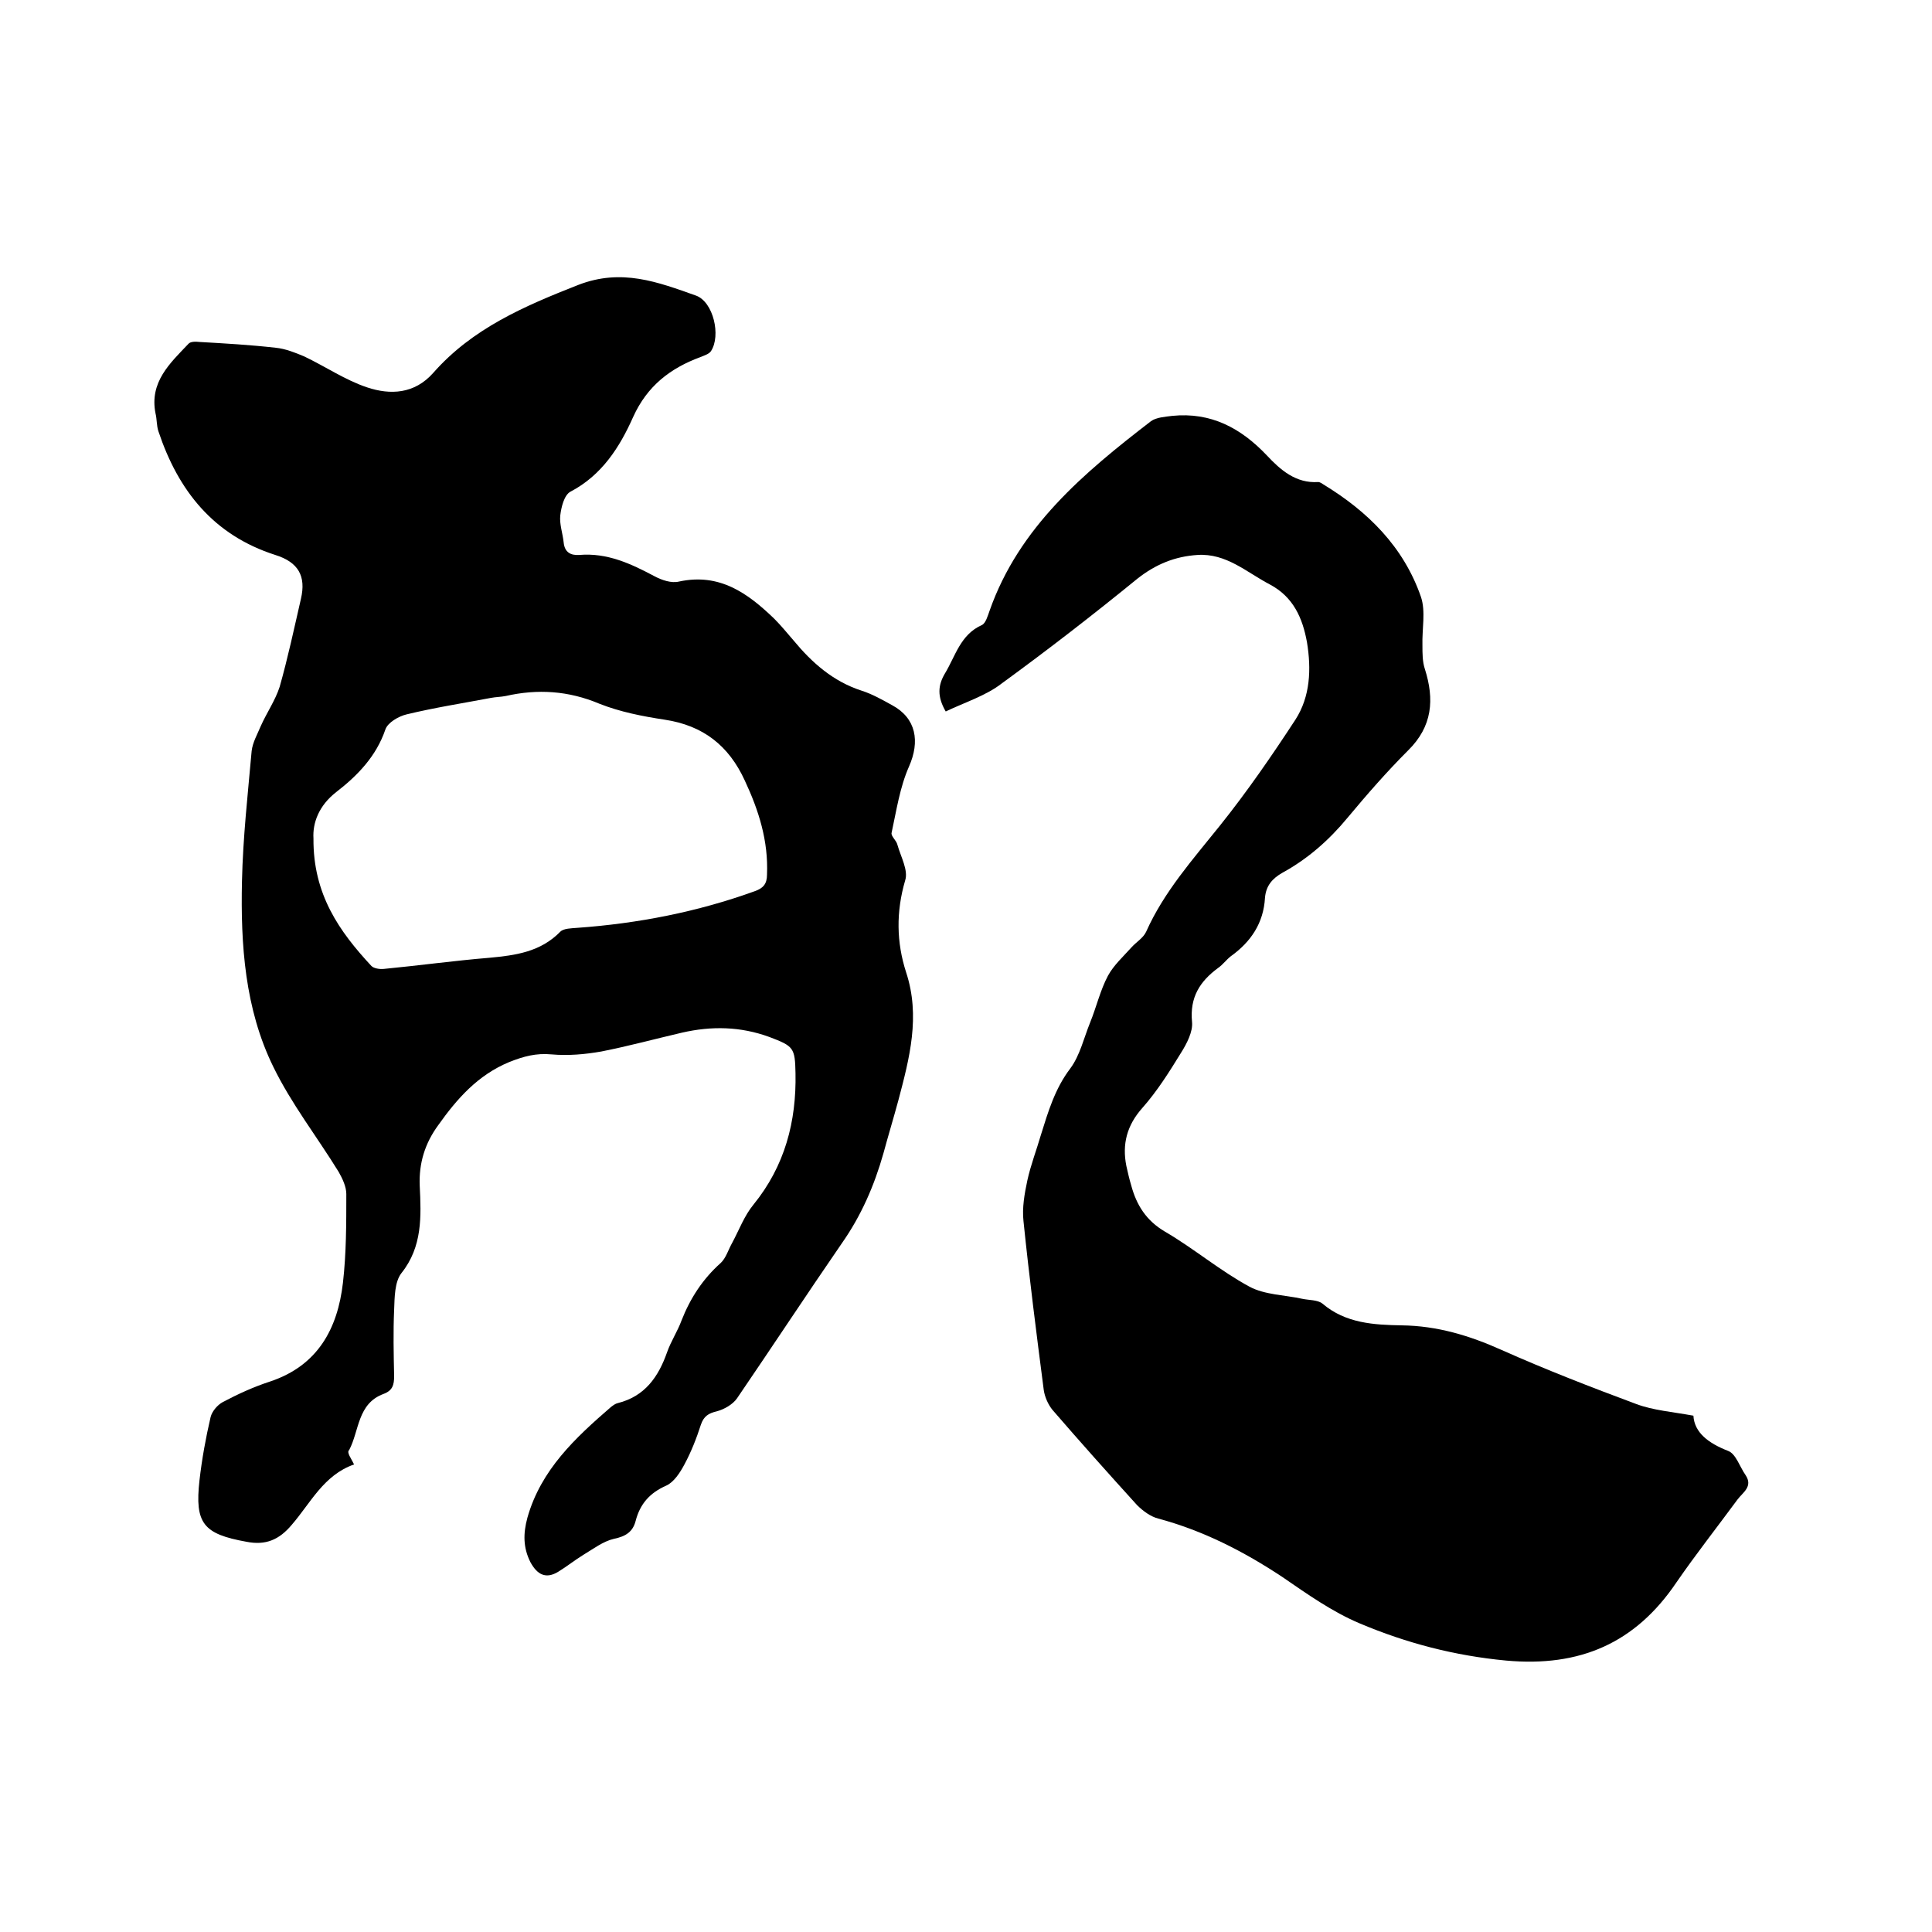 <svg enable-background="new 0 0 400 400" viewBox="0 0 400 400" xmlns="http://www.w3.org/2000/svg"><path d="m73.3 303.2c-6.3 2.2-9 8-12.9 12.5-2.6 3.1-5.4 4.3-9.4 3.5-8.9-1.6-10.7-3.8-9.7-12.7.5-4.4 1.3-8.8 2.3-13.1.3-1.2 1.4-2.5 2.5-3.1 3.2-1.7 6.5-3.2 9.9-4.3 9.8-3.3 13.9-10.9 15-20.4.7-6.1.7-12.2.7-18.4 0-1.5-.8-3.2-1.6-4.6-4.5-7.3-9.8-14.1-13.5-21.7-5.9-12-6.8-25.3-6.5-38.5.2-9 1.2-17.9 2-26.9.2-1.8 1.2-3.5 1.9-5.2 1.2-2.7 3-5.3 3.9-8.1 1.7-6 3-12.1 4.4-18.2 1.1-4.7-.5-7.6-5.3-9.1-12.8-4.1-20.1-13.3-24.2-25.6-.4-1.2-.3-2.5-.6-3.7-1.3-6.5 3-10.4 6.8-14.4.4-.5 1.5-.5 2.3-.4 5.3.3 10.5.6 15.8 1.2 2 .2 4 1 5.9 1.8 4.4 2.1 8.5 4.9 13 6.4 4.8 1.6 9.8 1.4 13.7-3 8.1-9.2 18.8-13.8 30-18.2 9-3.5 16.5-.6 24.4 2.2 3.6 1.3 5.2 8.3 3.1 11.5-.4.6-1.4.9-2.1 1.2-6.3 2.3-11.1 6-14 12.4-2.8 6.3-6.5 12.1-13 15.5-1.3.7-1.9 3.2-2.1 4.9-.2 1.8.5 3.7.7 5.6.2 2.1 1.5 2.7 3.2 2.6 5.8-.5 10.7 1.8 15.6 4.4 1.5.8 3.5 1.5 5.1 1.1 8.4-1.8 14.2 2.4 19.7 7.7 1.4 1.4 2.7 3 4 4.5 3.8 4.6 8.2 8.5 14.1 10.4 2.2.7 4.3 1.9 6.3 3 5 2.7 5.8 7.5 3.5 12.7-1.9 4.3-2.6 9.1-3.6 13.7-.2.7 1 1.6 1.2 2.5.7 2.5 2.3 5.3 1.6 7.4-1.9 6.5-1.8 12.8.2 19 3 9.1.7 17.8-1.6 26.5-1 3.7-2.1 7.3-3.1 11-1.9 6.7-4.6 12.9-8.6 18.6-7.3 10.6-14.4 21.4-21.7 32.1-.9 1.3-2.7 2.3-4.2 2.7-1.7.4-2.7 1-3.3 2.8-.9 2.8-2 5.6-3.4 8.2-.9 1.7-2.2 3.7-3.8 4.4-3.4 1.5-5.4 3.8-6.3 7.3-.6 2.3-2.1 3.2-4.5 3.7-2.2.5-4.3 2.1-6.3 3.3-1.8 1.1-3.4 2.4-5.2 3.5-2.6 1.6-4.4.6-5.8-2-1.5-3-1.5-5.9-.6-9.2 2.8-9.9 9.9-16.5 17.3-22.9.4-.3.9-.7 1.4-.8 5.6-1.4 8.4-5.4 10.2-10.5.8-2.3 2.2-4.4 3-6.6 1.8-4.6 4.4-8.6 8.1-11.9 1.1-1 1.6-2.8 2.4-4.2 1.4-2.6 2.5-5.6 4.4-7.9 6.5-8 8.9-17.2 8.7-27.2-.1-5.3-.4-5.6-5.4-7.5-6-2.2-12-2.3-18.1-.9-5.6 1.3-11.1 2.8-16.7 3.9-3.4.6-6.9.9-10.3.6-3.2-.3-5.8.4-8.8 1.6-6.5 2.7-10.8 7.6-14.7 13.1-2.7 3.7-4 7.8-3.8 12.5.3 6.3.6 12.6-3.8 18.1-1.4 1.8-1.4 5-1.5 7.6-.2 4.5-.1 9.1 0 13.7 0 1.8-.3 3-2.2 3.7-5.4 2-5 7.6-7.1 11.6-.6.5.4 1.7 1 3zm-8.4-129.6c-.1 11.6 5.4 19.3 12 26.4.5.5 1.7.7 2.6.6 7.3-.7 14.5-1.7 21.8-2.3 5.4-.5 10.6-1.2 14.7-5.4.7-.7 2.3-.7 3.5-.8 12.6-.9 24.9-3.3 36.8-7.6 1.7-.6 2.5-1.5 2.5-3.4.3-7-1.7-13.3-4.6-19.5-3.3-7.2-8.6-11.4-16.6-12.6-4.6-.7-9.2-1.6-13.5-3.3-6.4-2.7-12.8-3.1-19.4-1.6-1 .2-2.1.2-3.1.4-5.8 1.1-11.6 2-17.4 3.4-1.7.4-3.9 1.7-4.4 3.1-1.9 5.6-5.8 9.6-10.2 13-3.6 2.8-4.9 6.4-4.7 9.6z"/><path d="m195.8 147.3c-1.8-3.1-1.6-5.4-.2-7.8 2.2-3.6 3.2-8.1 7.7-10.1.8-.4 1.2-1.9 1.6-3 6.1-17.3 19.5-28.5 33.4-39.2 1.1-.8 2.9-.9 4.4-1.1 8-.8 14.2 2.5 19.6 8.2 2.8 3 6 5.8 10.6 5.5.4 0 .8.3 1.1.5 9.2 5.6 16.6 12.9 20.2 23.3 1 3 .2 6.6.3 10 0 1.7 0 3.4.5 4.9 2 6.3 1.6 11.9-3.5 16.9-4.4 4.4-8.5 9.1-12.5 13.9-3.8 4.6-8.2 8.5-13.5 11.4-2.1 1.2-3.4 2.7-3.6 5.2-.3 5.2-2.9 9.1-7.1 12.1-.9.7-1.6 1.7-2.6 2.4-3.8 2.8-5.9 6.1-5.4 11.2.2 2-1.1 4.5-2.3 6.4-2.4 3.9-4.9 7.9-8 11.4-3.2 3.6-4.2 7.5-3.3 12 .3 1.3.6 2.7 1 4 1.1 4.1 3.1 7.3 7 9.6 6 3.5 11.4 8.1 17.5 11.4 3.2 1.7 7.3 1.7 10.9 2.5 1.4.3 3.2.2 4.2 1 4.8 4.1 10.7 4.4 16.4 4.5 7.4.1 14 2.1 20.7 5.1 9.2 4.1 18.5 7.7 27.9 11.2 3.5 1.3 7.4 1.6 11.8 2.4.2 3.5 3.1 5.7 7.2 7.3 1.6.6 2.4 3.3 3.6 5 1.6 2.4-.6 3.6-1.7 5.1-4.2 5.7-8.6 11.3-12.6 17.1-8.5 12.6-20 17.6-35.3 16.2-10.6-1-20.6-3.6-30.3-7.7-5.7-2.4-10.9-6.1-16-9.6-8-5.3-16.4-9.6-25.7-12.1-1.6-.4-3.2-1.6-4.4-2.8-5.9-6.5-11.8-13.1-17.5-19.7-.9-1.1-1.6-2.7-1.8-4.1-1.5-11.6-3-23.3-4.2-35-.3-2.7.2-5.6.8-8.4.7-3.2 1.9-6.3 2.8-9.4 1.5-4.8 2.9-9.6 6.1-13.8 2-2.7 2.8-6.3 4.1-9.5s2.1-6.7 3.7-9.7c1.2-2.2 3.2-4 4.9-5.9 1-1.1 2.4-1.9 3-3.2 3.7-8.3 9.7-15 15.3-22s10.7-14.4 15.6-21.9c3.1-4.8 3.3-10.5 2.4-16-.9-5-2.8-9.4-7.7-12-4.8-2.5-9-6.5-15-6.1-4.6.3-8.6 1.9-12.4 4.9-9.2 7.5-18.5 14.7-28.1 21.7-3.2 2.5-7.6 3.9-11.6 5.8z"/></svg>